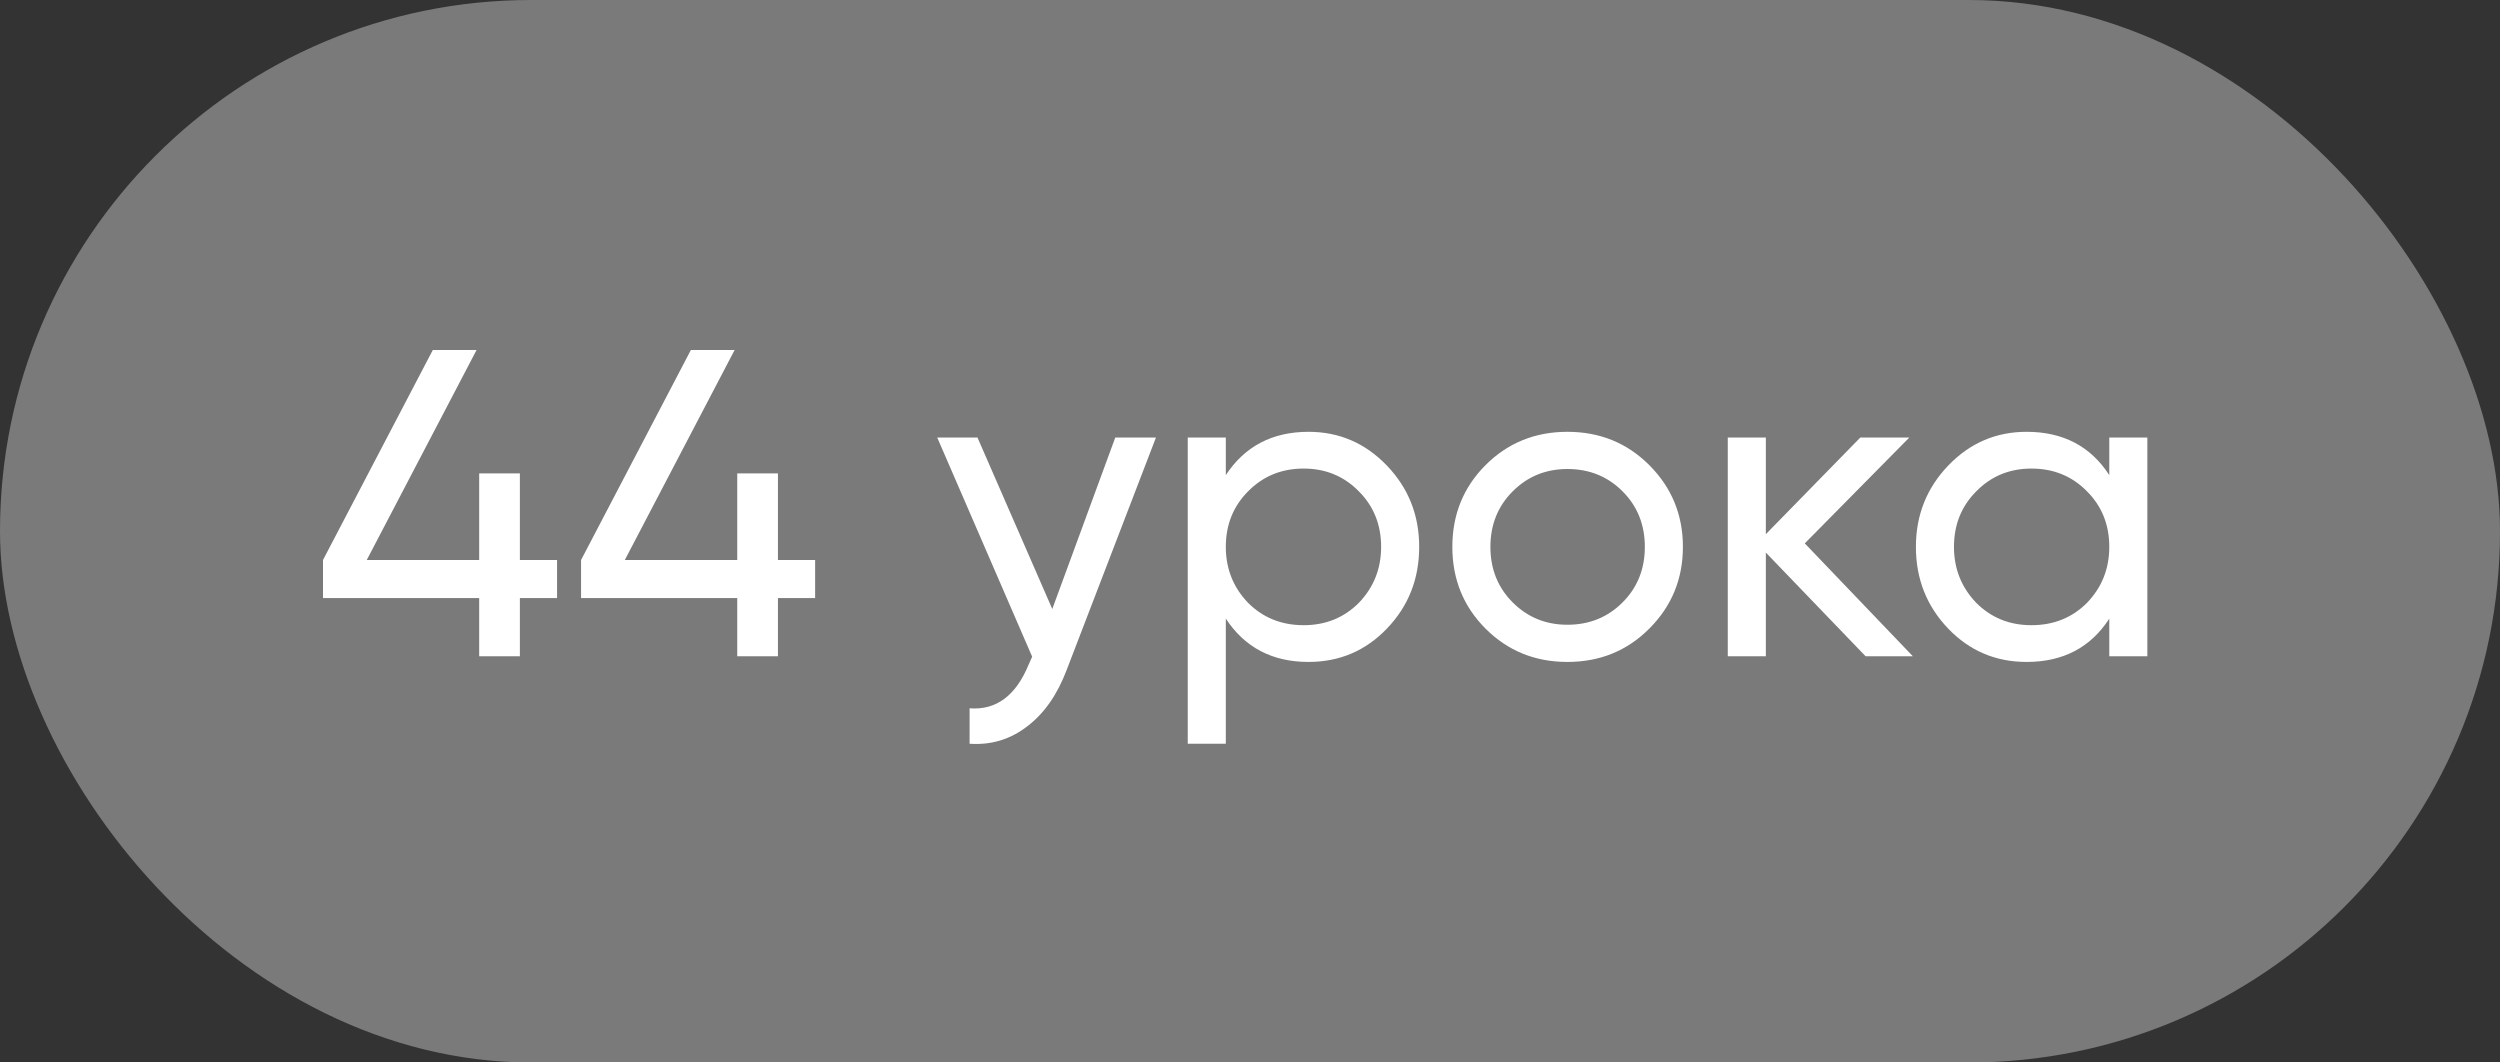 <?xml version="1.0" encoding="UTF-8"?> <svg xmlns="http://www.w3.org/2000/svg" width="80" height="34" viewBox="0 0 80 34" fill="none"><rect x="0" y="0" width="80" height="34" fill="#333333" stroke="none"/><rect width="80" height="34" rx="17" fill="white" fill-opacity="0.35"></rect><path d="M16.636 17.92H17.826V19.138H16.636V21H15.334V19.138H10.336V17.92L13.85 11.2H15.25L11.736 17.92H15.334V15.148H16.636V17.92ZM24.894 17.92H26.084V19.138H24.894V21H23.592V19.138H18.594V17.92L22.108 11.2H23.508L19.994 17.92H23.592V15.148H24.894V17.92ZM33.673 19.488L35.689 14H36.991L34.135 21.434C33.836 22.227 33.416 22.829 32.875 23.24C32.334 23.66 31.718 23.847 31.027 23.8V22.666C31.876 22.731 32.506 22.265 32.917 21.266L33.029 21.014L29.991 14H31.279L33.673 19.488ZM41.872 13.818C42.852 13.818 43.687 14.177 44.378 14.896C45.069 15.615 45.414 16.483 45.414 17.5C45.414 18.527 45.069 19.399 44.378 20.118C43.697 20.827 42.861 21.182 41.872 21.182C40.715 21.182 39.833 20.72 39.226 19.796V23.8H38.008V14H39.226V15.204C39.833 14.28 40.715 13.818 41.872 13.818ZM41.718 20.006C42.418 20.006 43.006 19.768 43.482 19.292C43.958 18.797 44.196 18.2 44.196 17.5C44.196 16.791 43.958 16.198 43.482 15.722C43.006 15.237 42.418 14.994 41.718 14.994C41.009 14.994 40.416 15.237 39.94 15.722C39.464 16.198 39.226 16.791 39.226 17.5C39.226 18.2 39.464 18.797 39.94 19.292C40.416 19.768 41.009 20.006 41.718 20.006ZM52.775 20.118C52.066 20.827 51.193 21.182 50.157 21.182C49.121 21.182 48.249 20.827 47.539 20.118C46.83 19.409 46.475 18.536 46.475 17.5C46.475 16.464 46.83 15.591 47.539 14.882C48.249 14.173 49.121 13.818 50.157 13.818C51.193 13.818 52.066 14.173 52.775 14.882C53.494 15.601 53.853 16.473 53.853 17.5C53.853 18.527 53.494 19.399 52.775 20.118ZM50.157 19.992C50.857 19.992 51.445 19.754 51.921 19.278C52.397 18.802 52.635 18.209 52.635 17.5C52.635 16.791 52.397 16.198 51.921 15.722C51.445 15.246 50.857 15.008 50.157 15.008C49.467 15.008 48.883 15.246 48.407 15.722C47.931 16.198 47.693 16.791 47.693 17.5C47.693 18.209 47.931 18.802 48.407 19.278C48.883 19.754 49.467 19.992 50.157 19.992ZM57.753 17.388L61.211 21H59.699L56.507 17.682V21H55.289V14H56.507V17.094L59.531 14H61.099L57.753 17.388ZM67.497 15.204V14H68.715V21H67.497V19.796C66.9 20.72 66.018 21.182 64.851 21.182C63.862 21.182 63.027 20.827 62.345 20.118C61.655 19.399 61.309 18.527 61.309 17.5C61.309 16.483 61.655 15.615 62.345 14.896C63.036 14.177 63.871 13.818 64.851 13.818C66.018 13.818 66.9 14.28 67.497 15.204ZM65.005 20.006C65.715 20.006 66.307 19.768 66.783 19.292C67.259 18.797 67.497 18.2 67.497 17.5C67.497 16.791 67.259 16.198 66.783 15.722C66.307 15.237 65.715 14.994 65.005 14.994C64.305 14.994 63.717 15.237 63.241 15.722C62.765 16.198 62.527 16.791 62.527 17.5C62.527 18.2 62.765 18.797 63.241 19.292C63.717 19.768 64.305 20.006 65.005 20.006Z" fill="white"></path></svg> 